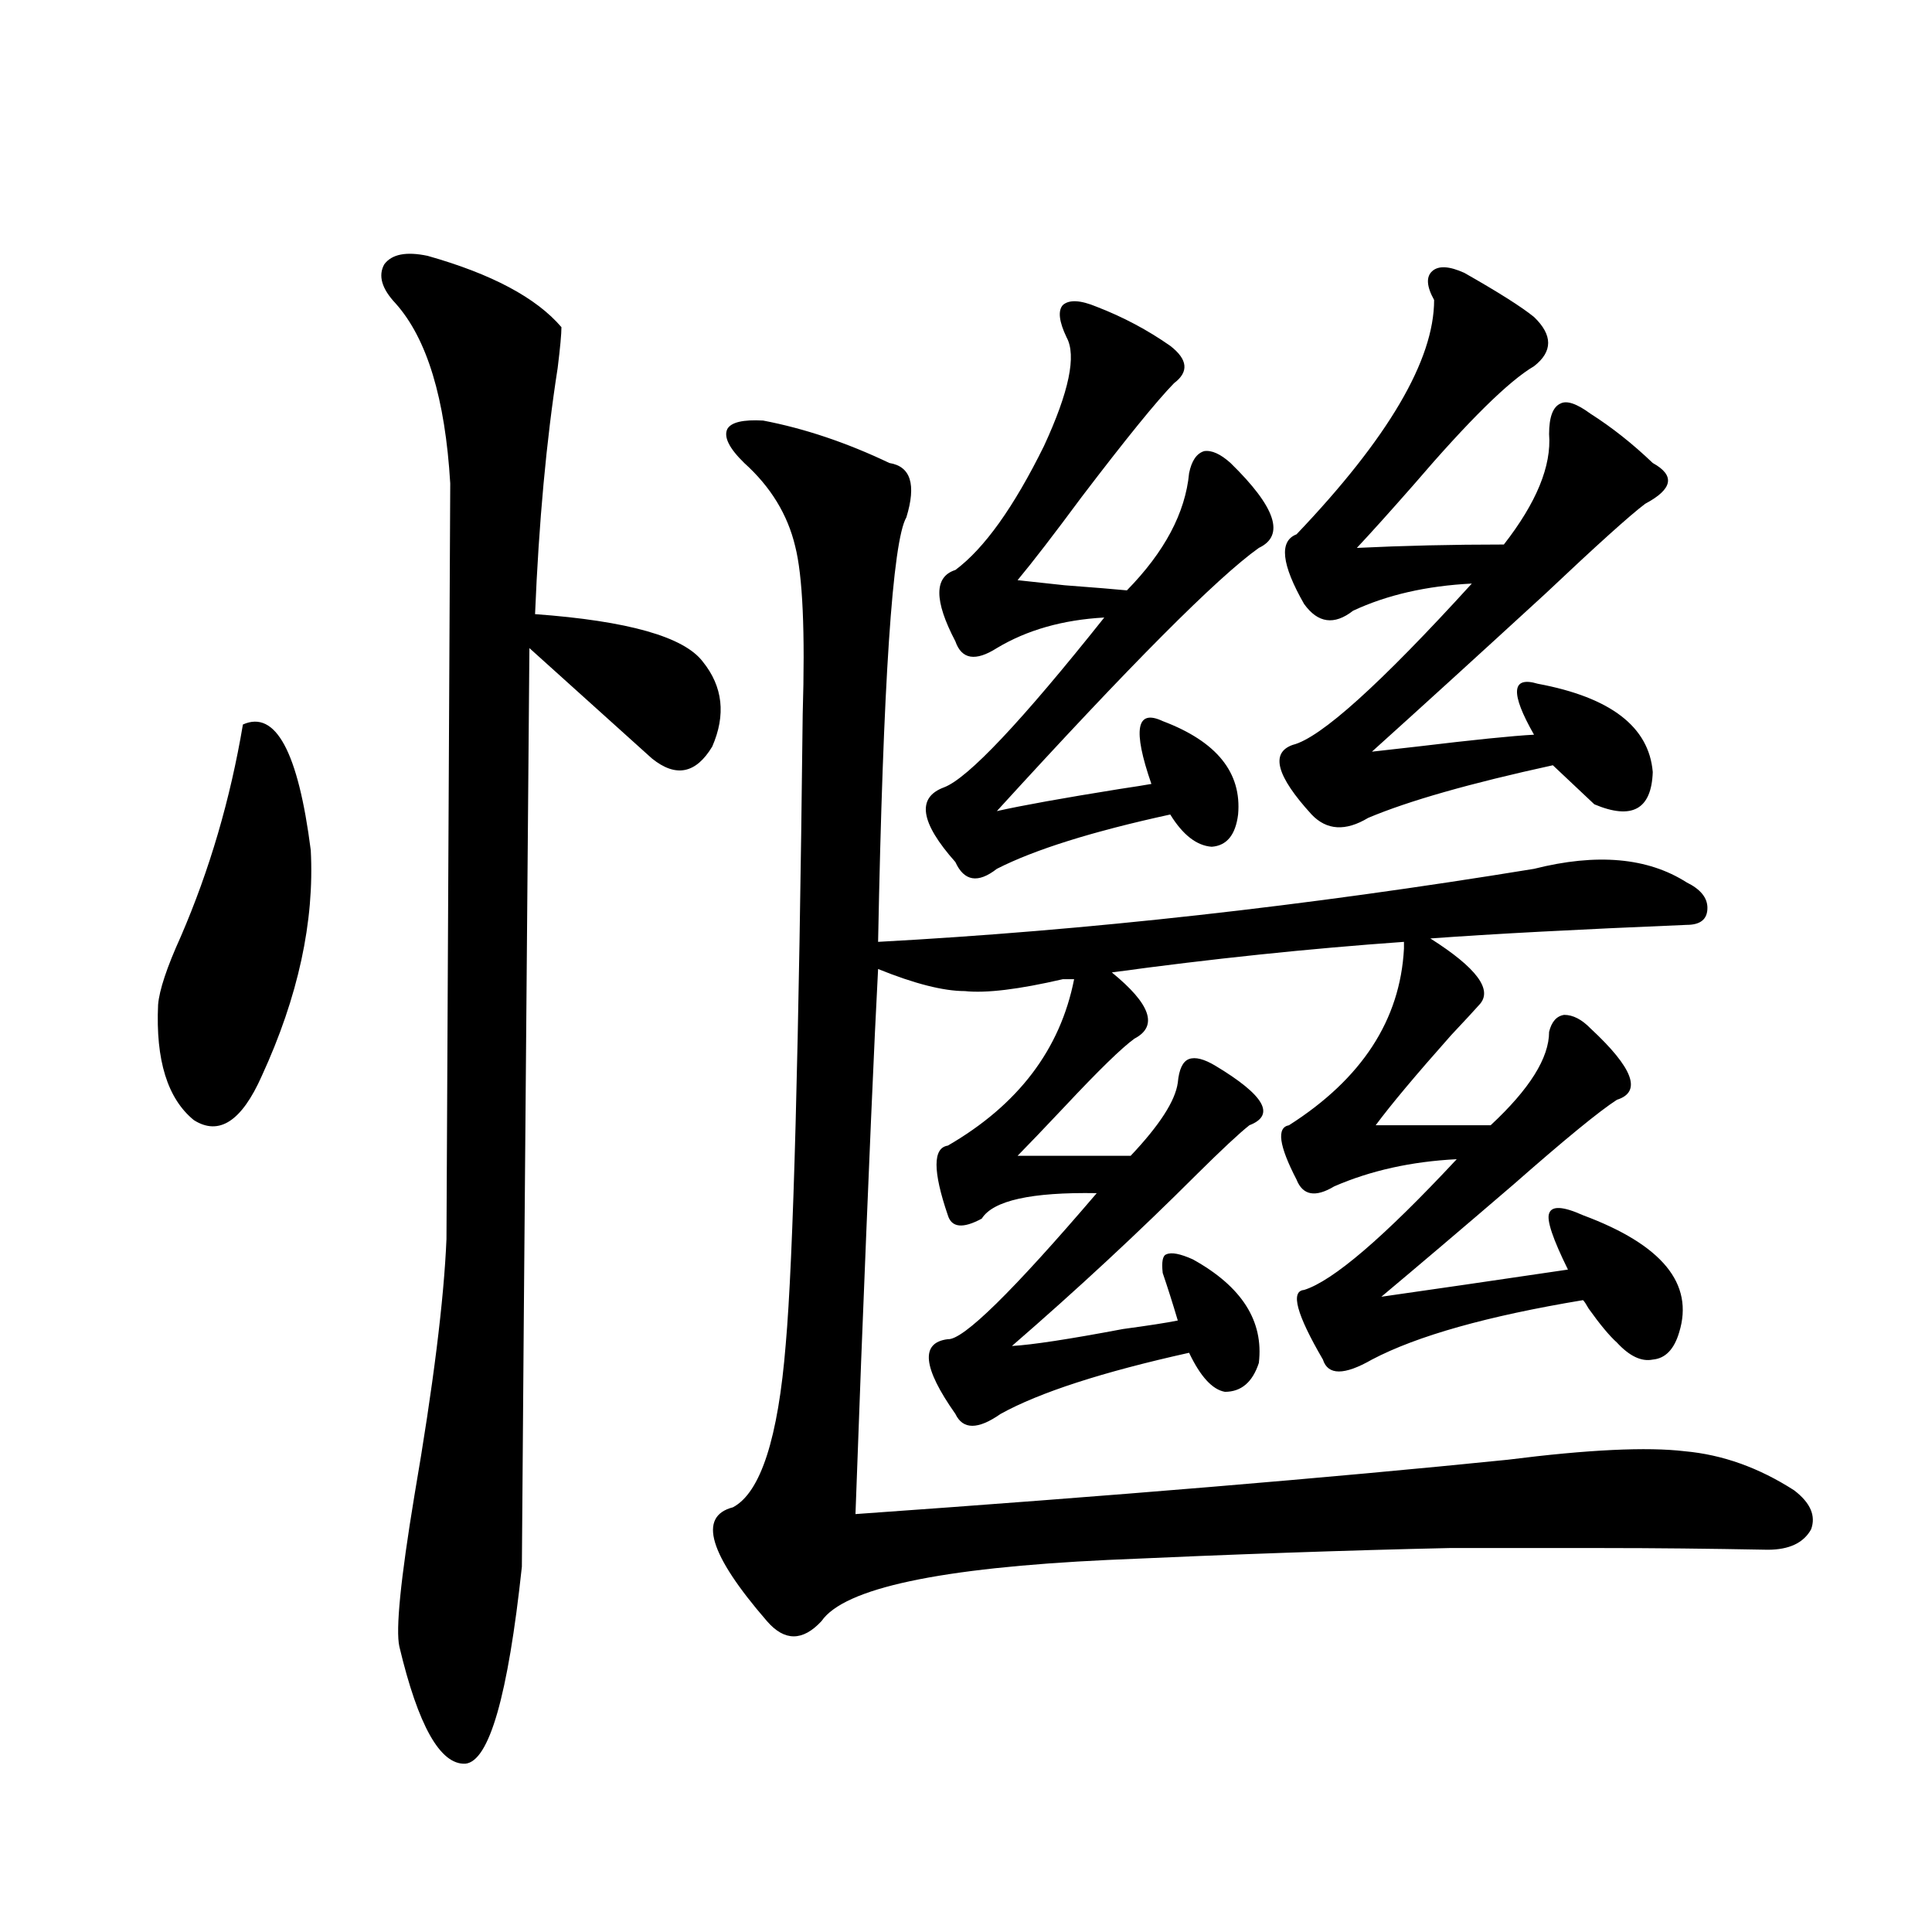 <?xml version="1.0" encoding="utf-8"?>
<!-- Generator: Adobe Illustrator 16.0.0, SVG Export Plug-In . SVG Version: 6.00 Build 0)  -->
<!DOCTYPE svg PUBLIC "-//W3C//DTD SVG 1.1//EN" "http://www.w3.org/Graphics/SVG/1.1/DTD/svg11.dtd">
<svg version="1.1" id="图层_1" xmlns="http://www.w3.org/2000/svg" xmlns:xlink="http://www.w3.org/1999/xlink" x="0px" y="0px"
	 width="1000px" height="1000px" viewBox="0 0 1000 1000" enable-background="new 0 0 1000 1000" xml:space="preserve">
<path d="M125.729,375.004c16.905-7.607,28.612,14.063,35.121,65.039c1.951,36.914-6.509,75.889-25.365,116.895
	c-10.411,23.442-22.118,31.064-35.121,22.852c-13.658-11.123-19.847-31.05-18.536-59.766c0.641-7.607,4.543-19.336,11.707-35.156
	C108.488,450.302,119.22,413.676,125.729,375.004z M221.336,132.426c33.17,9.38,56.249,21.685,69.267,36.914
	c0,3.516-0.655,10.547-1.951,21.094c-5.854,37.505-9.756,79.98-11.707,127.441c48.124,3.516,77.071,11.729,86.827,24.609
	c10.396,12.896,12.027,27.549,4.878,43.945c-8.46,14.063-18.871,16.123-31.219,6.152l-63.413-57.129
	c-2.606,308.799-3.902,467.29-3.902,475.488c-7.164,66.797-16.92,100.772-29.268,101.953c-13.018,0.577-24.39-19.638-34.146-60.645
	c-1.951-8.789,0.641-34.854,7.805-78.223c9.756-56.826,15.274-101.074,16.585-132.715l1.951-391.113
	c-2.606-43.945-12.042-74.995-28.292-93.164c-7.164-7.607-9.115-14.351-5.854-20.215C202.8,131.547,210.27,130.092,221.336,132.426z
	 M385.234,239.652c-7.805-7.607-10.731-13.472-8.78-17.578c1.951-3.516,8.125-4.971,18.536-4.395
	c21.463,4.106,43.246,11.426,65.364,21.973c11.052,1.758,13.979,11.138,8.78,28.125c-7.164,12.305-12.042,85.557-14.634,219.727
	c107.955-5.85,221.123-18.457,339.504-37.793c32.515-8.198,58.855-5.85,79.022,7.031c7.149,3.516,10.731,7.91,10.731,13.184
	c0,5.864-3.582,8.789-10.731,8.789c-56.584,2.349-100.82,4.697-132.68,7.031c24.055,15.244,32.515,26.67,25.365,34.277
	c-2.606,2.939-7.484,8.213-14.634,15.82c-18.216,20.518-31.219,36.035-39.023,46.582h59.511
	c20.152-18.745,30.243-34.854,30.243-48.34c1.296-5.273,3.902-8.198,7.805-8.789c4.543,0,9.101,2.349,13.658,7.031
	c22.104,20.518,26.661,32.822,13.658,36.914c-9.115,5.864-26.996,20.518-53.657,43.945c-27.316,23.442-50.09,42.778-68.291,58.008
	c24.71-3.516,56.904-8.198,96.583-14.063c-7.805-15.82-11.066-25.488-9.756-29.004c1.296-4.092,7.149-3.804,17.561,0.879
	c40.975,15.244,57.56,35.459,49.755,60.645c-2.606,8.789-7.164,13.486-13.658,14.063c-5.854,1.182-12.042-1.758-18.536-8.789
	c-3.902-3.516-8.78-9.365-14.634-17.578c-1.311-2.334-2.286-3.804-2.927-4.395c-49.435,8.213-85.852,18.457-109.266,30.762
	c-14.313,8.213-22.773,8.213-25.365,0c-13.658-23.428-16.92-35.444-9.756-36.035c14.954-4.683,41.295-27.246,79.022-67.676
	c-23.414,1.182-44.557,5.864-63.413,14.063c-9.756,5.864-16.265,4.697-19.512-3.516c-9.115-17.578-10.411-26.943-3.902-28.125
	c37.713-24.019,57.56-54.492,59.511-91.406v-3.516c-49.435,3.516-99.845,8.789-151.216,15.82
	c20.152,16.411,24.055,27.837,11.707,34.277c-6.509,4.697-18.536,16.411-36.097,35.156c-11.066,11.729-19.191,20.215-24.39,25.488
	h58.535c14.954-15.82,23.079-28.413,24.39-37.793c0.641-7.031,2.592-11.123,5.854-12.305c3.247-1.167,7.805,0,13.658,3.516
	c25.365,15.244,31.219,25.488,17.561,30.762c-5.213,4.106-14.313,12.607-27.316,25.488c-29.923,29.883-61.797,59.478-95.607,88.77
	c10.396-0.576,29.588-3.516,57.56-8.789c13.003-1.758,22.438-3.213,28.292-4.395c-2.606-8.789-5.213-16.987-7.805-24.609
	c-0.655-5.85,0-9.077,1.951-9.668c2.592-1.167,7.149-0.288,13.658,2.637c25.365,14.063,36.737,31.943,34.146,53.613
	c-3.262,9.971-9.115,14.941-17.561,14.941c-6.509-1.167-12.683-7.91-18.536-20.215c-44.877,9.971-77.406,20.518-97.559,31.641
	c-11.707,8.213-19.512,8.213-23.414,0c-16.92-24.019-18.216-36.914-3.902-38.672c7.805,0.591,33.49-24.609,77.071-75.586
	c-33.825-0.576-53.657,3.818-59.511,13.184c-9.756,5.273-15.609,4.697-17.561-1.758c-7.805-22.852-7.805-34.854,0-36.035
	c36.417-21.094,58.2-49.795,65.364-86.133h-5.854c-22.773,5.273-39.679,7.334-50.73,6.152c-11.066,0-26.021-3.804-44.877-11.426
	c-1.951,36.338-4.878,104.014-8.78,203.027c-1.311,35.747-2.286,62.114-2.927,79.102c132.68-9.365,245.192-18.745,337.553-28.125
	c41.615-5.273,72.193-6.729,91.705-4.395c19.512,1.758,38.368,8.501,56.584,20.215c8.445,6.455,11.372,13.184,8.78,20.215
	c-3.902,7.031-11.387,10.547-22.438,10.547c-30.578-0.576-58.87-0.879-84.876-0.879c-26.021,0-52.682,0-79.998,0
	c-53.337,1.182-112.192,3.228-176.581,6.152c-87.162,4.106-136.582,14.653-148.289,31.641c-9.756,10.547-19.191,10.547-28.292,0
	c-29.923-34.565-35.776-54.189-17.561-58.887c14.299-7.607,23.414-35.732,27.316-84.375c3.902-43.945,6.829-152.627,8.78-326.074
	c1.296-42.764,0-71.768-3.902-87.012C407.673,266.322,398.893,251.957,385.234,239.652z M567.669,158.793
	c13.658,5.273,26.341,12.017,38.048,20.215c9.101,7.031,9.756,13.486,1.951,19.336c-9.115,9.38-25.045,29.004-47.804,58.887
	c-14.313,19.336-25.365,33.701-33.17,43.066c5.198,0.591,13.323,1.47,24.39,2.637c15.609,1.182,26.341,2.061,32.194,2.637
	c19.512-19.912,30.243-40.127,32.194-60.645c1.296-6.44,3.902-10.244,7.805-11.426c3.902-0.576,8.445,1.47,13.658,6.152
	c23.414,22.852,28.292,37.505,14.634,43.945c-21.463,15.244-66.675,60.645-135.606,136.23c13.003-2.925,34.146-6.729,63.413-11.426
	c7.805-1.167,13.323-2.046,16.585-2.637c-9.756-28.125-7.805-38.96,5.854-32.52c27.957,10.547,40.975,26.67,39.023,48.34
	c-1.311,10.547-5.854,16.123-13.658,16.699c-7.805-0.576-14.969-6.152-21.463-16.699c-40.334,8.789-70.242,18.169-89.754,28.125
	c-9.756,7.622-16.92,6.455-21.463-3.516c-18.216-20.503-20.167-33.398-5.854-38.672c12.348-4.683,39.999-33.975,82.925-87.891
	c-21.463,1.182-39.999,6.455-55.608,15.82c-11.066,7.031-18.216,5.864-21.463-3.516c-11.066-21.094-11.066-33.398,0-36.914
	c14.954-11.123,30.243-32.52,45.853-64.16c13.003-28.125,16.905-46.87,11.707-56.25c-3.902-8.198-4.558-13.76-1.951-16.699
	C553.355,154.989,559.209,155.277,567.669,158.793z M757.908,141.215c17.561,9.971,29.588,17.578,36.097,22.852
	c9.756,9.38,9.756,17.881,0,25.488c-13.018,7.622-33.825,28.125-62.438,61.523c-12.362,14.063-22.118,24.912-29.268,32.52
	c24.055-1.167,49.42-1.758,76.096-1.758c16.905-21.67,24.71-40.718,23.414-57.129c0-8.789,1.951-14.063,5.854-15.82
	c3.247-1.758,8.445,0,15.609,5.273c11.052,7.031,21.783,15.532,32.194,25.488c11.707,6.455,10.396,13.486-3.902,21.094
	c-7.805,5.864-25.045,21.396-51.706,46.582c-35.121,32.231-65.044,59.478-89.754,81.738c5.198-0.576,13.003-1.455,23.414-2.637
	c29.268-3.516,49.42-5.562,60.486-6.152c-12.362-21.67-11.707-30.459,1.951-26.367c37.713,7.031,57.56,22.275,59.511,45.703
	c-0.655,19.336-10.731,24.912-30.243,16.699l-21.463-20.215c-42.926,9.38-74.8,18.457-95.607,27.246
	c-11.707,7.031-21.463,6.455-29.268-1.758c-18.216-19.912-21.463-31.929-9.756-36.035c14.299-3.516,45.197-31.338,92.681-83.496
	c-23.414,1.182-43.901,5.864-61.462,14.063c-9.756,7.622-18.216,6.455-25.365-3.516c-11.707-20.503-13.018-32.52-3.902-36.035
	c47.469-49.795,71.218-90.225,71.218-121.289c-3.902-7.031-4.237-12.002-0.976-14.941
	C744.57,137.411,750.104,137.699,757.908,141.215z"/>
</svg>
